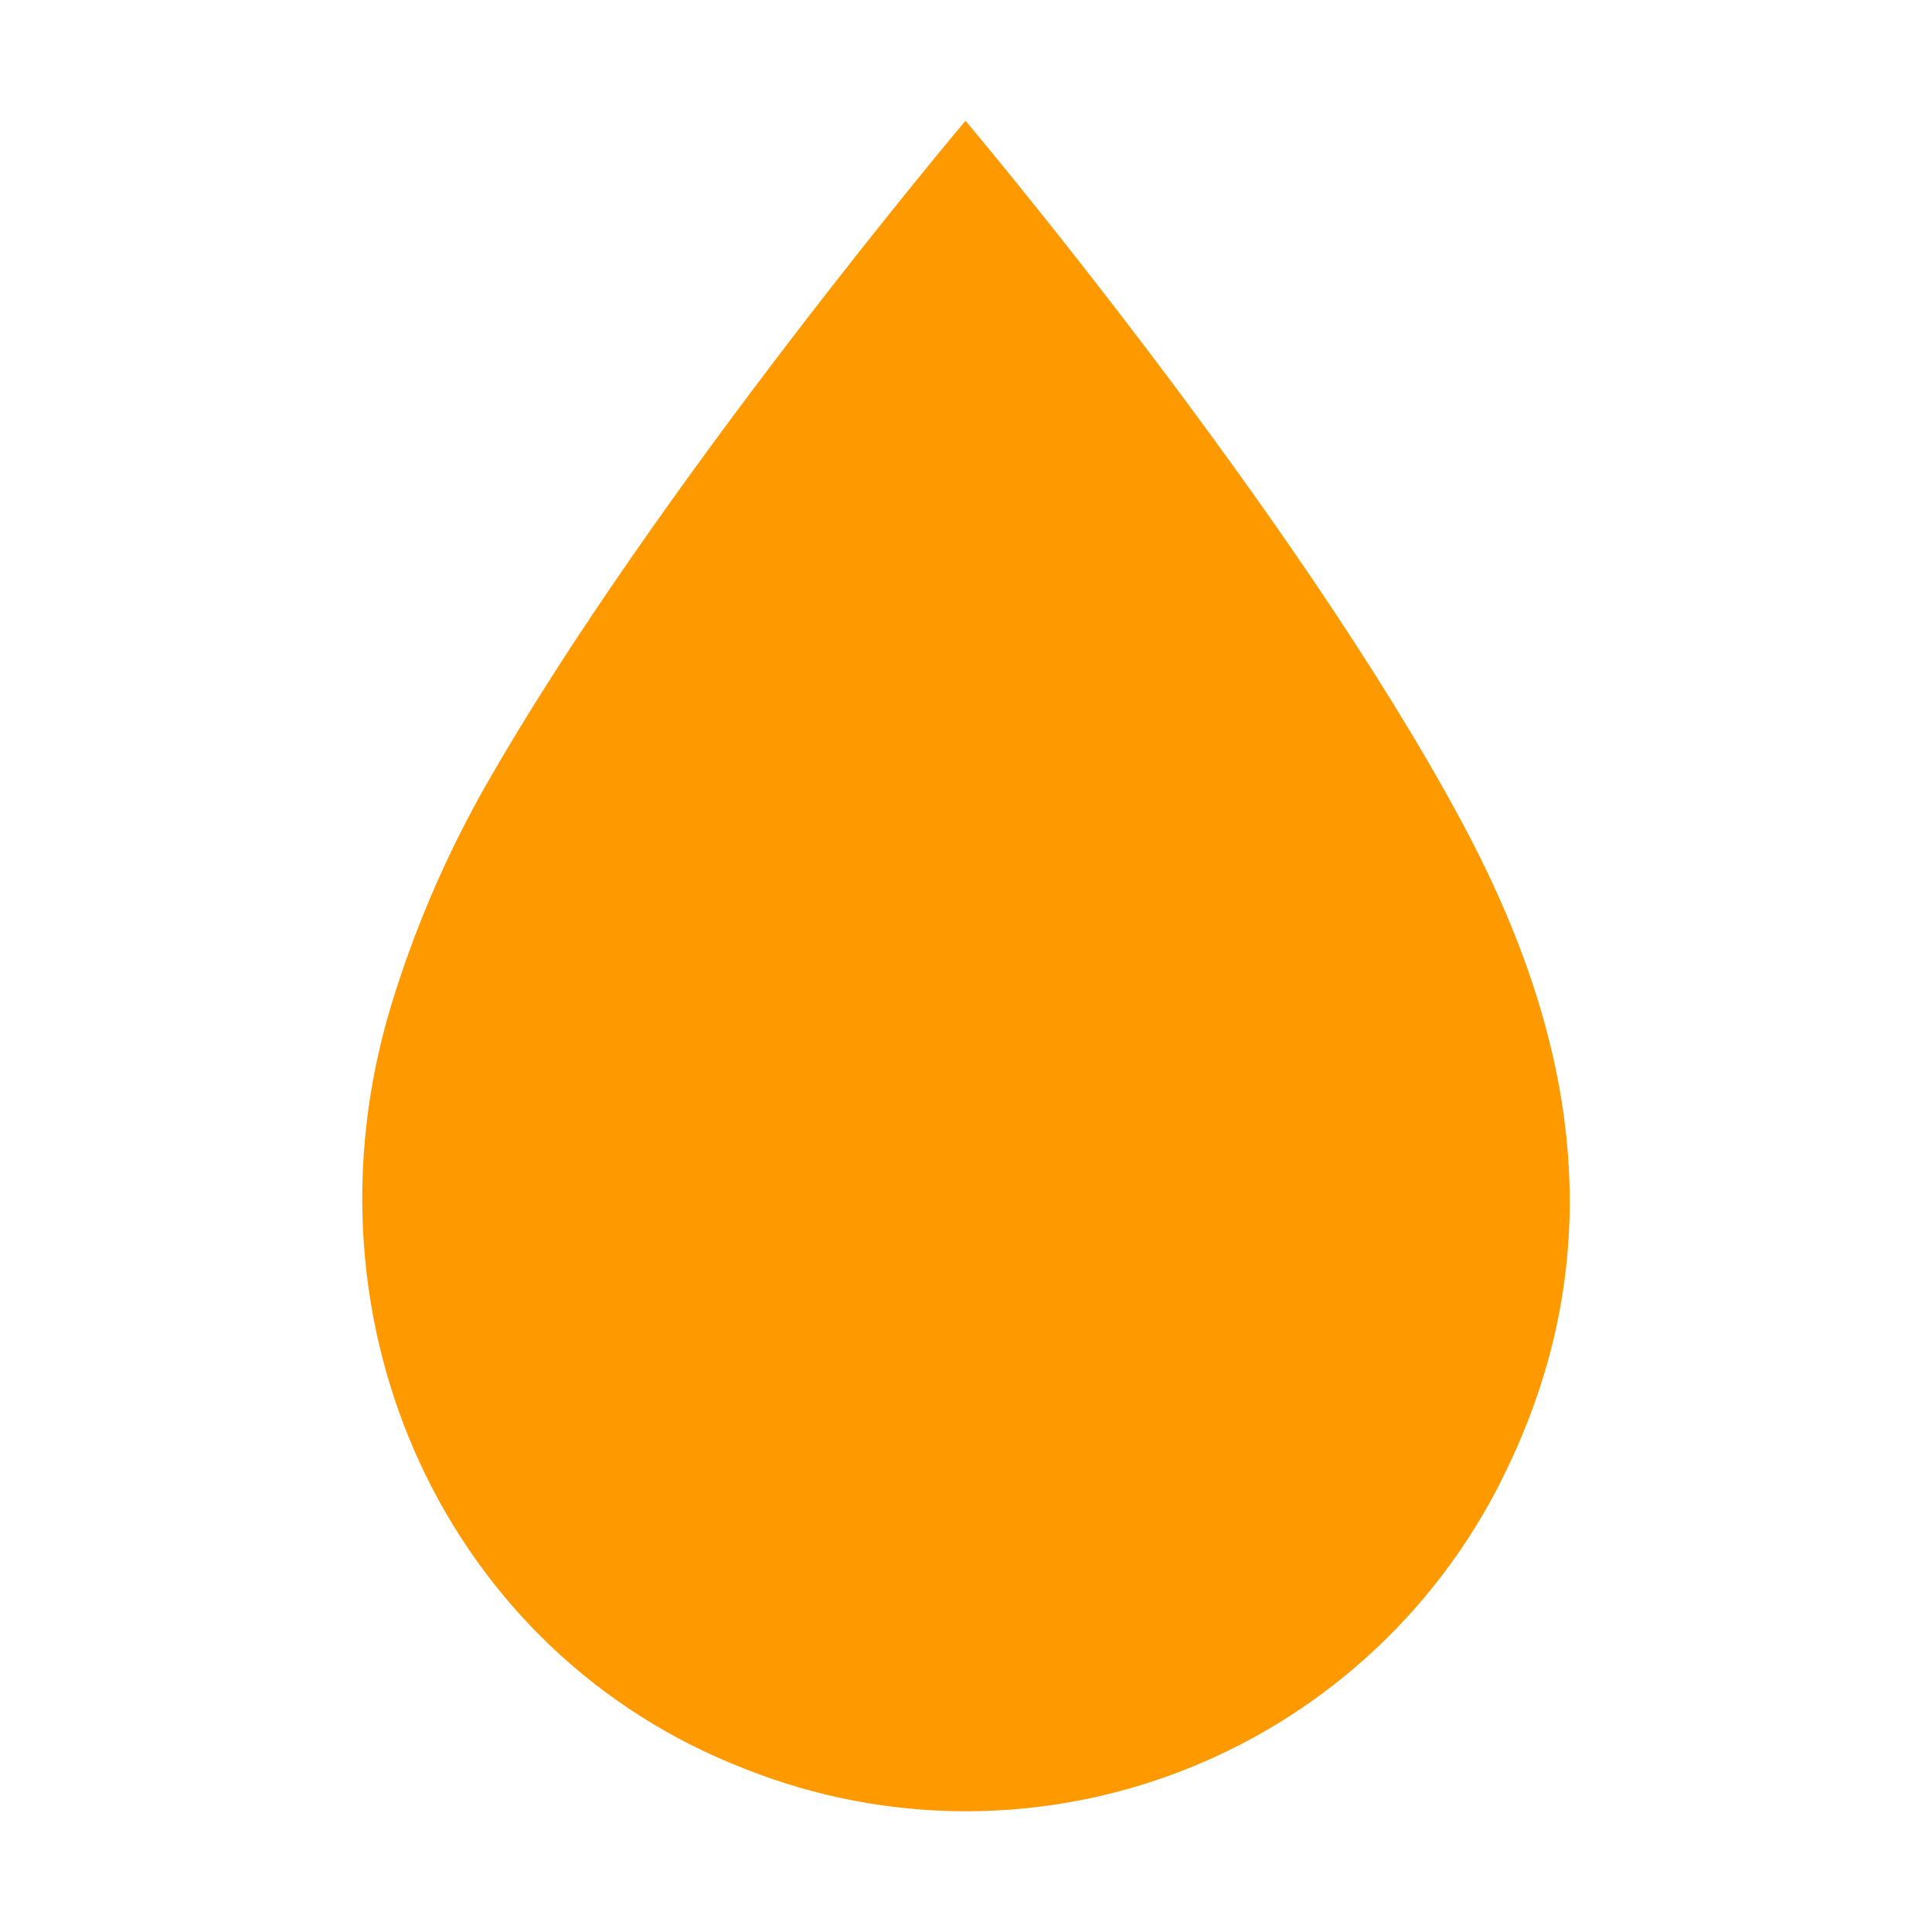 <svg width="32" height="32" viewBox="0 0 32 32" fill="none" xmlns="http://www.w3.org/2000/svg">
<path d="M15.992 2C15.992 2 21.438 8.454 24.199 13.59C26.052 17.025 26.738 20.591 24.987 24.275C23.912 26.571 22.004 28.368 19.653 29.301C17.302 30.235 14.685 30.233 12.336 29.297C7.418 27.393 4.89 21.96 6.468 16.689C6.855 15.408 7.384 14.175 8.045 13.012C10.837 8.109 15.992 2 15.992 2Z" fill="#FF9900"/>
</svg>
